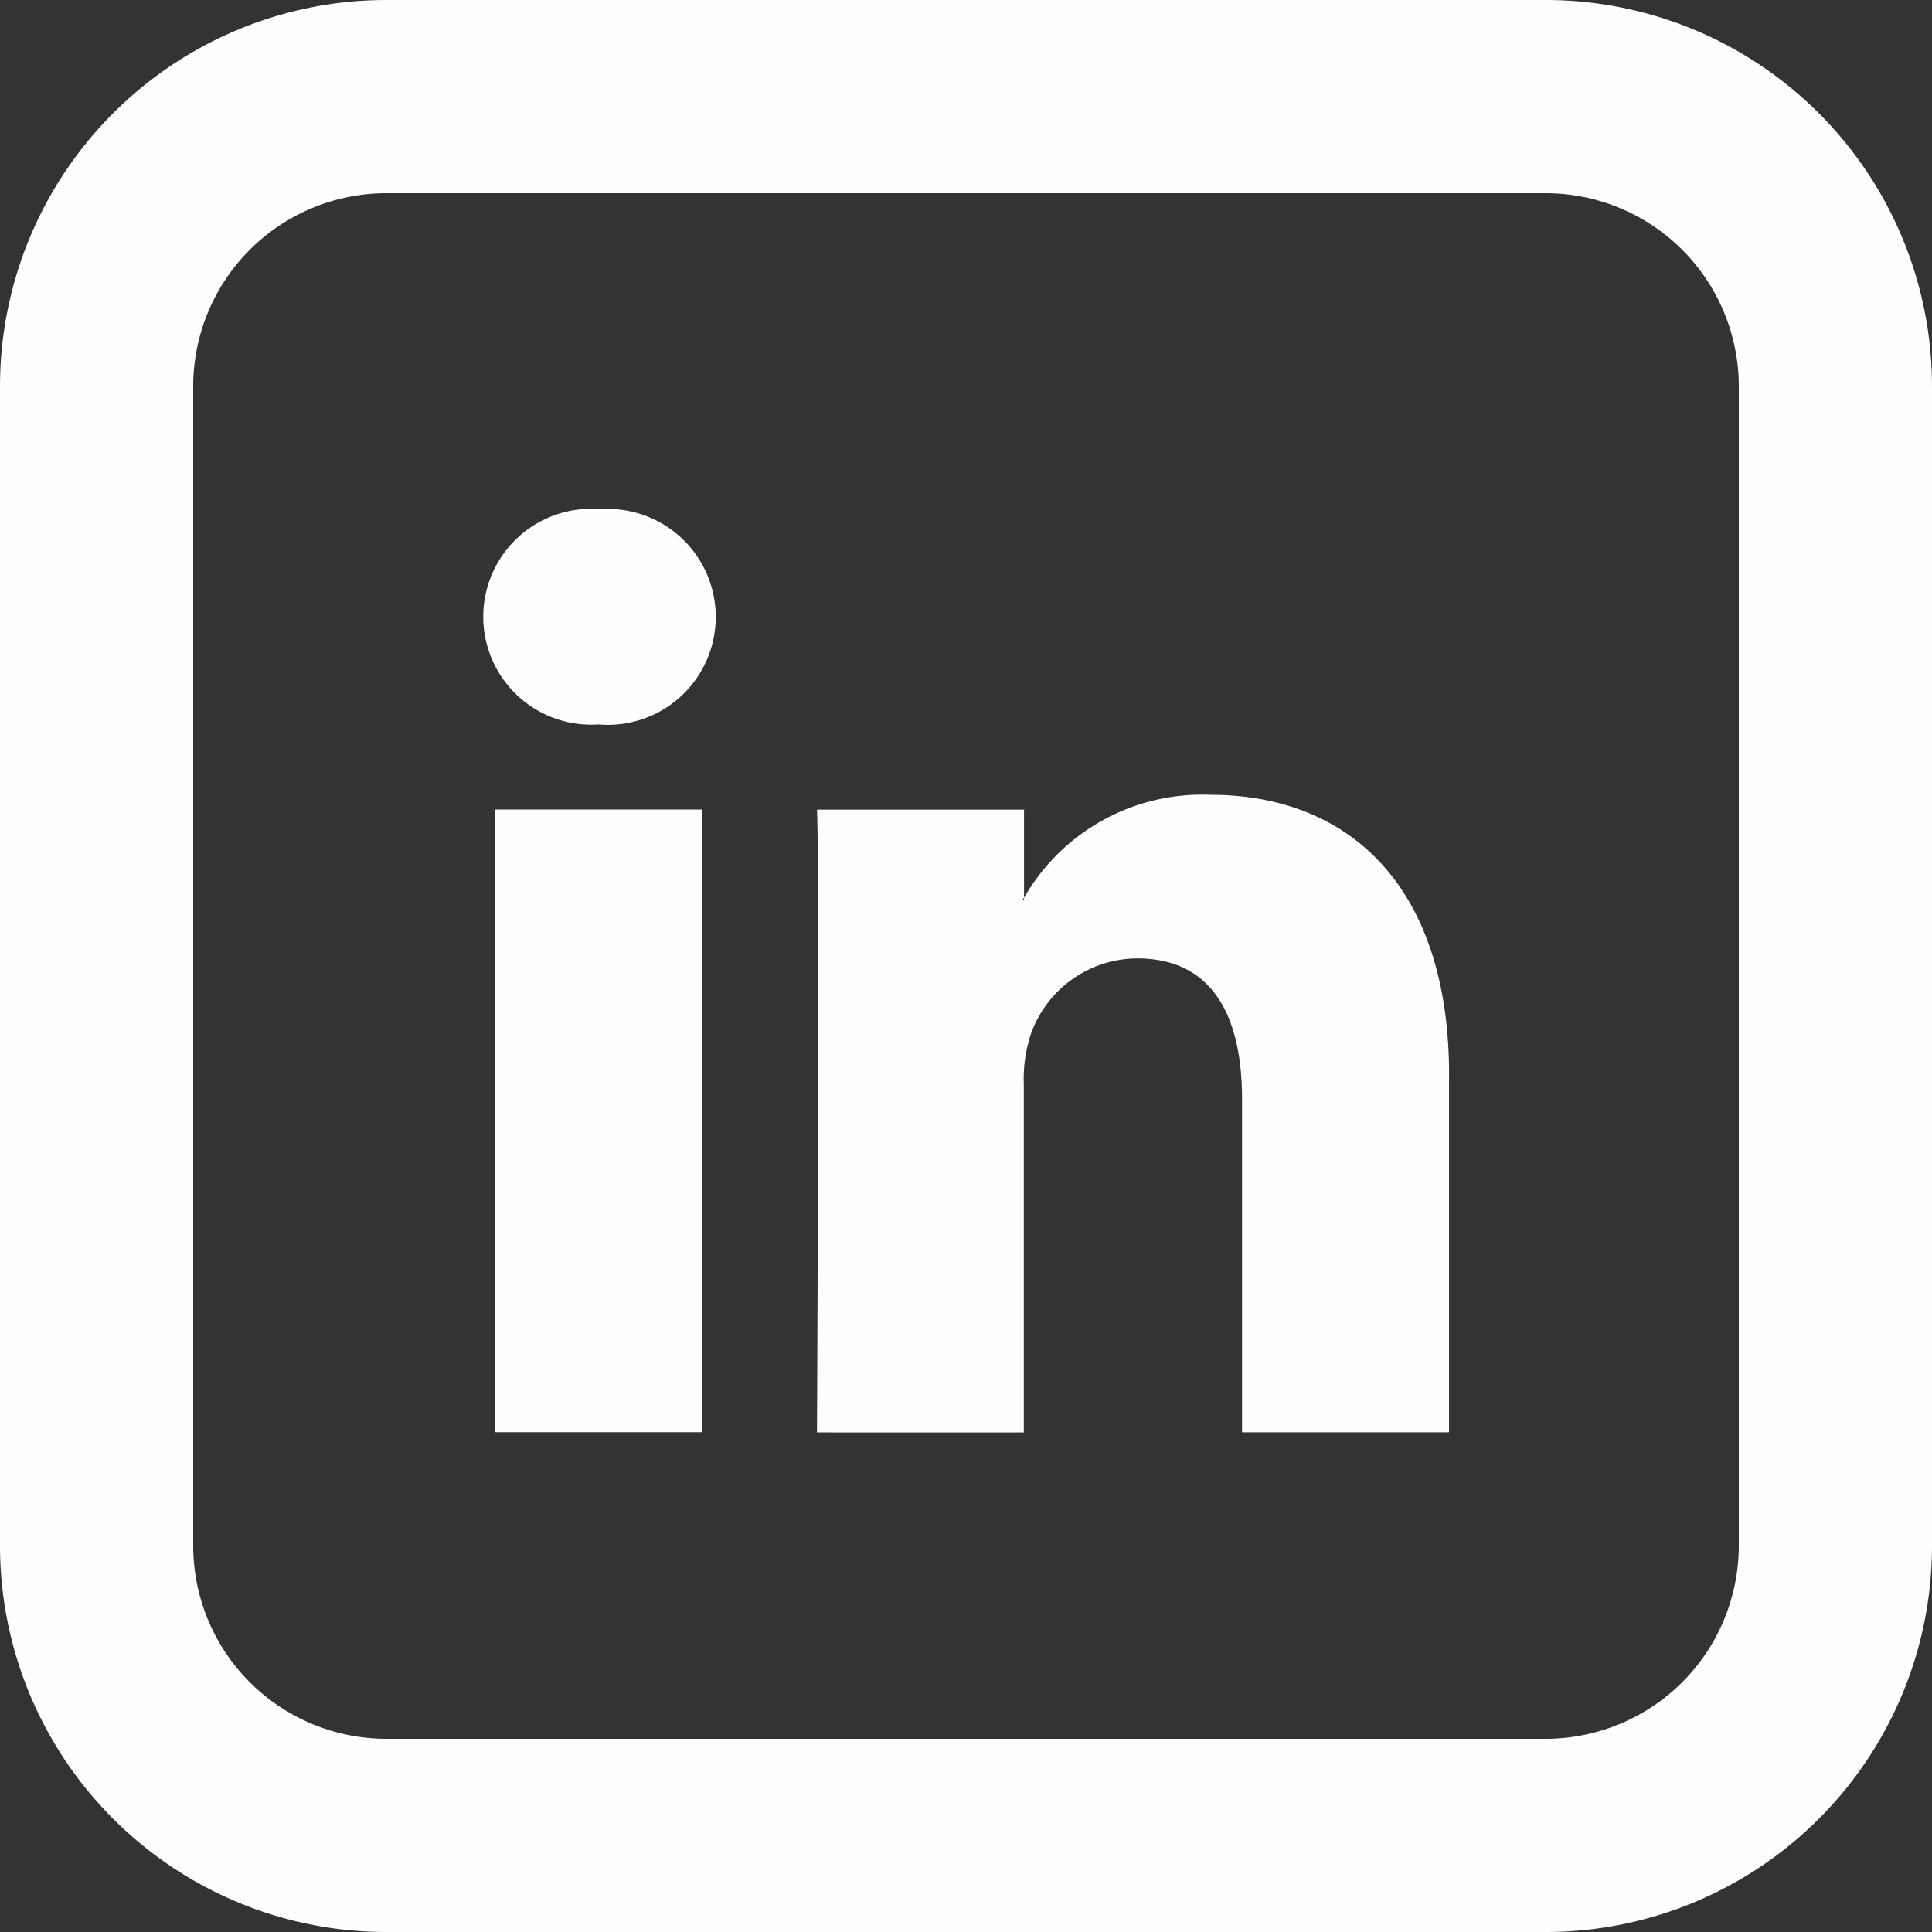 <svg id="linkedin-square" xmlns="http://www.w3.org/2000/svg" width="27.47" height="27.47" viewBox="0 0 27.47 27.47">
  <rect x="0" y="0" width="27.47" height="27.47" fill="#333333" stroke="none"/>
  <path id="Path_8" data-name="Path 8" d="M24.235,18.954v5.078H21.292V19.294c0-1.189-.426-2-1.492-2a1.611,1.611,0,0,0-1.511,1.077,2.033,2.033,0,0,0-.1.717v4.946H15.248s.04-8.024,0-8.855h2.944V16.43l-.019.029h.019v-.027a2.92,2.92,0,0,1,2.654-1.464c1.937,0,3.39,1.266,3.39,3.986ZM12.166,10.906a1.535,1.535,0,1,0-.038,3.062h.019a1.535,1.535,0,1,0,.019-3.061ZM10.674,24.031h2.945V15.177H10.675v8.855Z" transform="translate(-3.632 -3.667)" fill="#fcfeff"/>
  <path id="Path_9" data-name="Path 9" d="M8.494,5.747A2.747,2.747,0,0,0,5.747,8.494V24.976a2.747,2.747,0,0,0,2.747,2.747H24.976a2.747,2.747,0,0,0,2.747-2.747V8.494a2.747,2.747,0,0,0-2.747-2.747ZM8.494,3H24.976A5.494,5.494,0,0,1,30.47,8.494V24.976a5.494,5.494,0,0,1-5.494,5.494H8.494A5.494,5.494,0,0,1,3,24.976V8.494A5.494,5.494,0,0,1,8.494,3Z" transform="translate(-3 -3)" fill="#fcfeff"/>
</svg>
